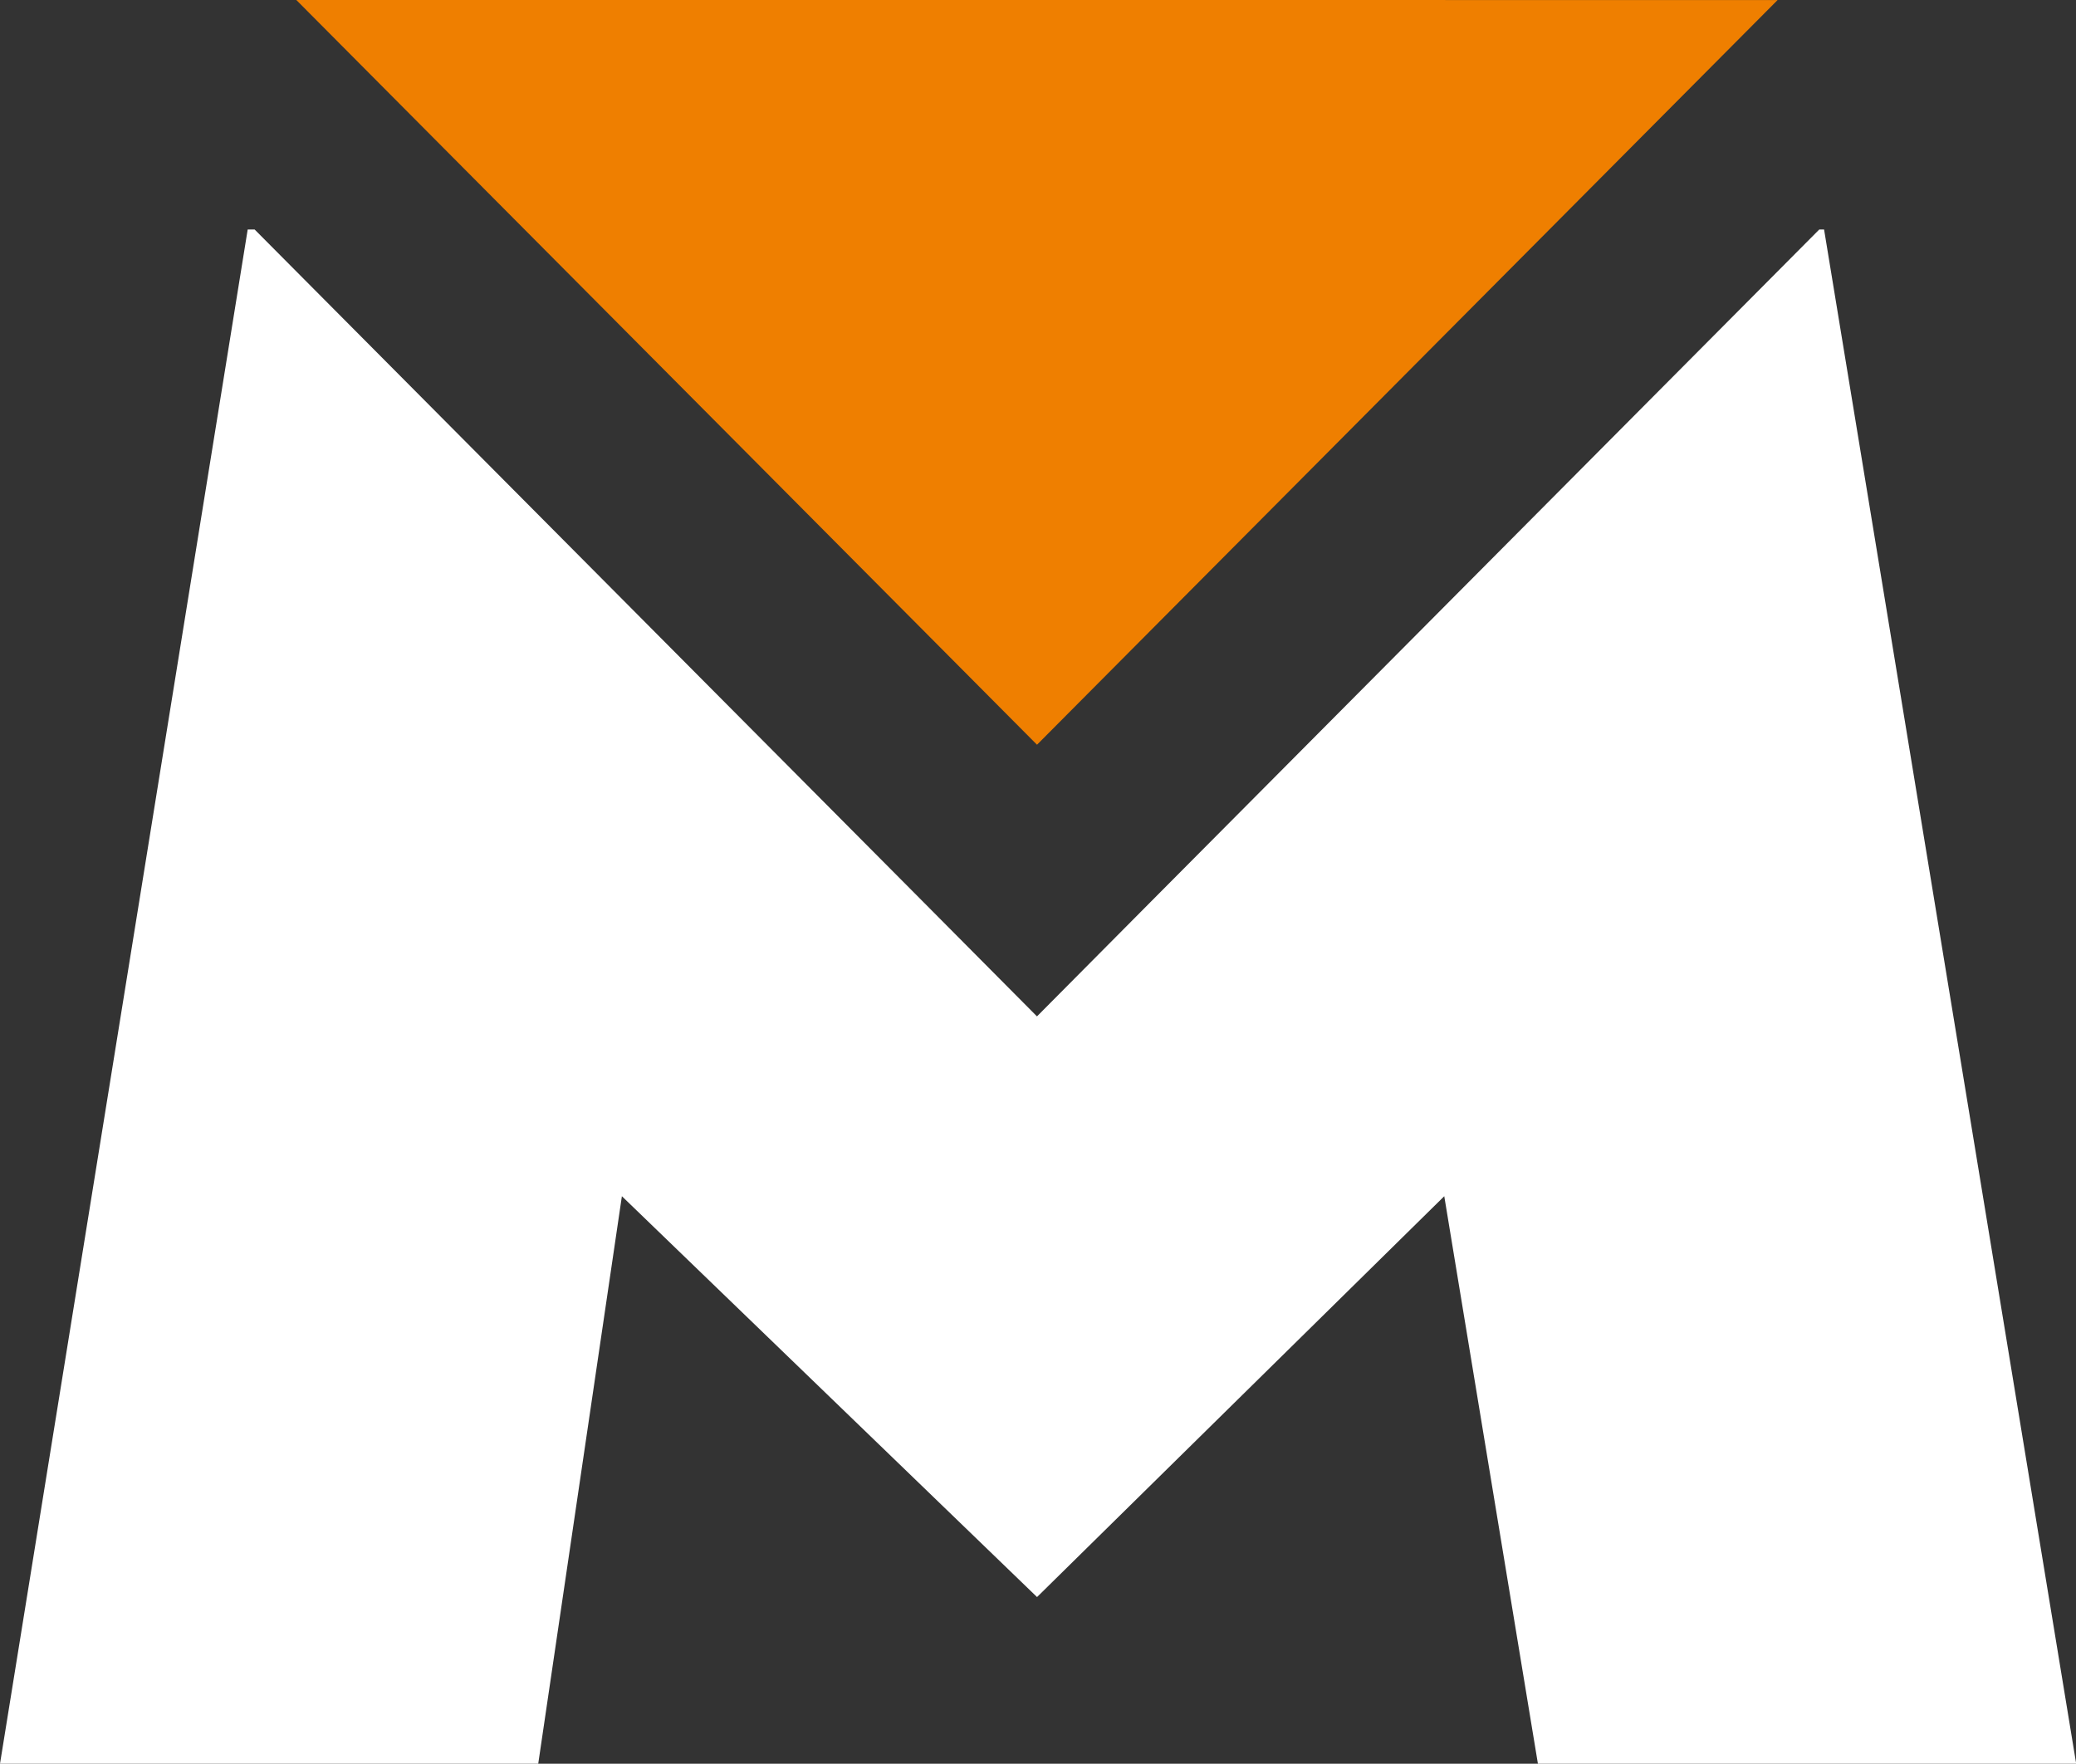 <svg id="Logo_EMBLEMA_M" data-name="Logo EMBLEMA M" xmlns="http://www.w3.org/2000/svg" width="56.506" height="48" viewBox="0 0 56.506 48">
  <rect x="0" y="0" width="56.506" height="48" fill="#333333" stroke="none"/>
  <path id="Tracciato_1" data-name="Tracciato 1" d="M71.751,58.532,91.911,78.8l20.158-20.267Z" transform="translate(-63.685 -58.532)" fill="#ef7f00"/>
  <path id="Tracciato_2" data-name="Tracciato 2" d="M93.307,80.185,75.093,98.5l-3.079,3.1-3.08-3.1L50.72,80.185h-.189l-6.742,41.754h14.65l2.277-15.445,11.3,10.909L83.1,106.494l2.549,15.445h14.651L93.438,80.185Z" transform="translate(-43.789 -73.939)" fill="#fff"/>
</svg>
